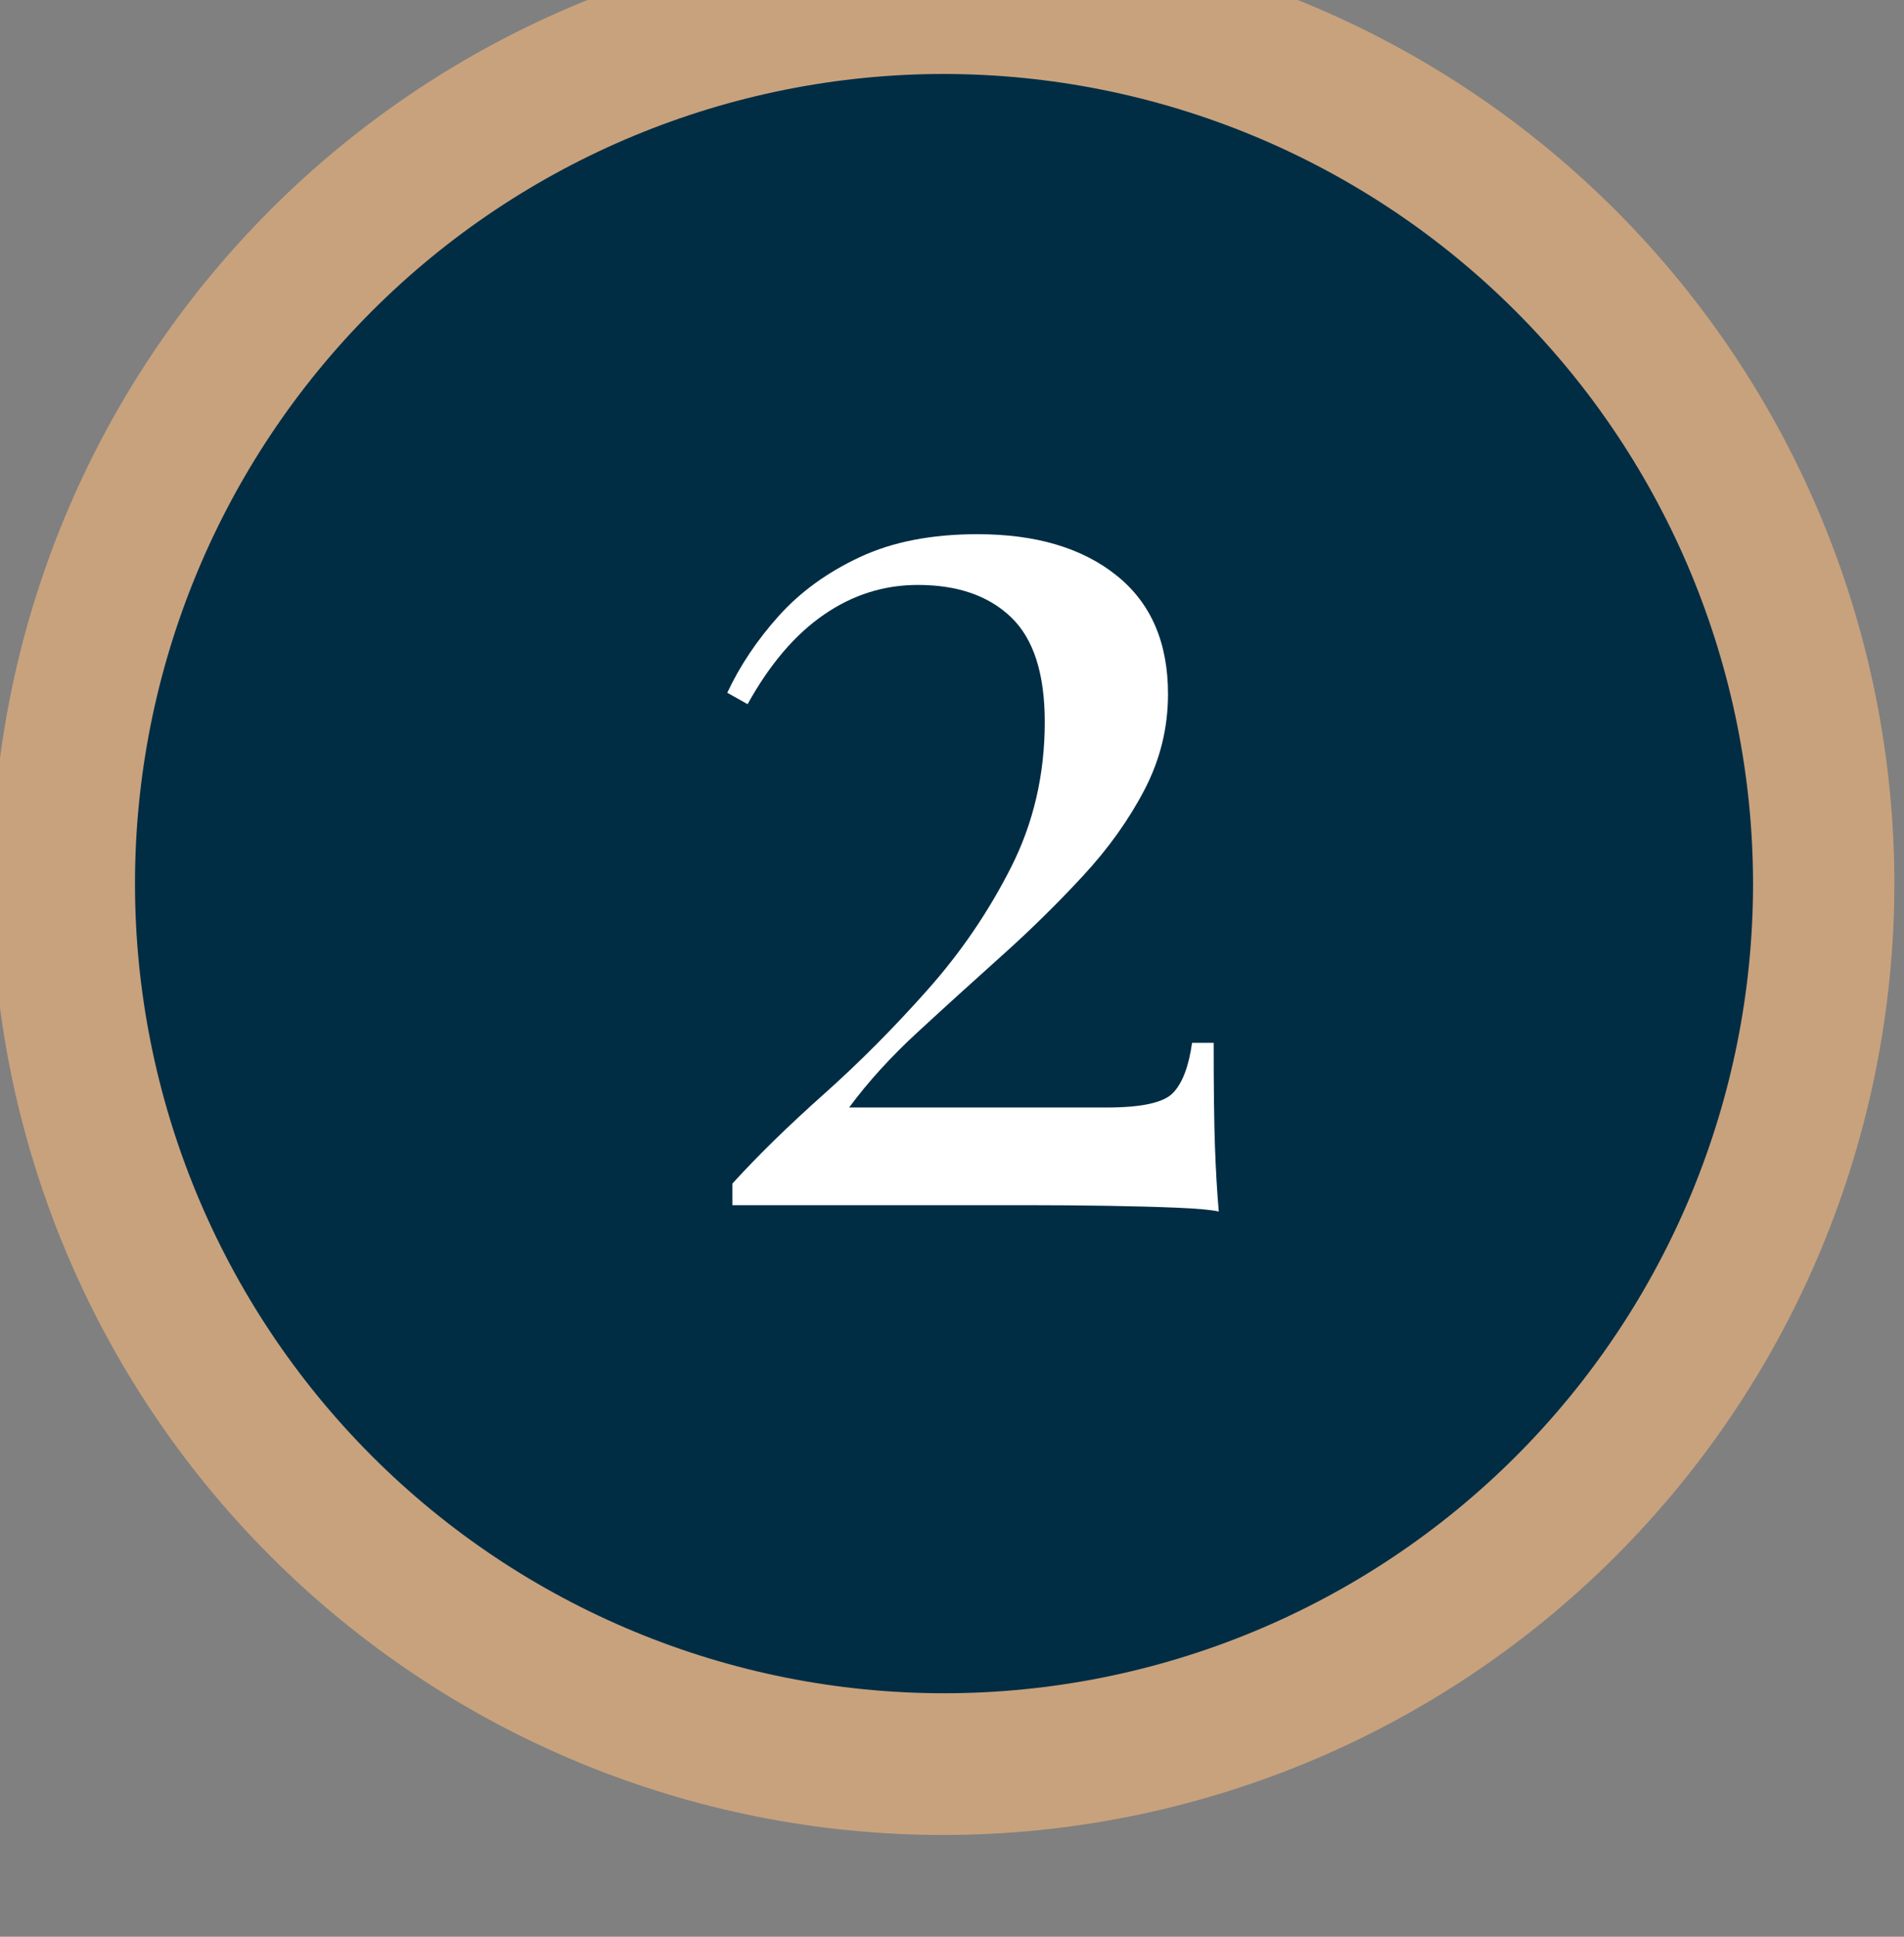 <svg xmlns="http://www.w3.org/2000/svg" xmlns:xlink="http://www.w3.org/1999/xlink" xmlns:serif="http://www.serif.com/" width="100%" height="100%" viewBox="0 0 60 61" xml:space="preserve" style="fill-rule:evenodd;clip-rule:evenodd;stroke-linejoin:round;stroke-miterlimit:2;"><rect x="0" y="0" width="60" height="61" fill="#808080" stroke="none"/> <g transform="matrix(1,0,0,1,-983,-4363)"> <g transform="matrix(0.975,0,0,0.96,8.396,147.155)"> <g transform="matrix(0.821,0,0,0.834,873.382,4271.1)"> <g transform="matrix(0.214,0,0,0.214,115.956,131.669)"> <path d="M350,46.668C303.586,46.668 259.074,65.106 226.26,97.922C193.44,130.742 175.002,175.254 175.002,221.672C175.002,268.082 193.44,312.594 226.26,345.412C259.076,378.232 303.588,396.67 350,396.67C396.412,396.67 440.926,378.232 473.74,345.412C506.56,312.592 524.998,268.08 524.998,221.672C524.947,175.274 506.494,130.793 473.686,97.982C440.877,65.173 396.397,46.72 349.996,46.67L350,46.668Z" style="fill:rgb(200,162,125);fill-rule:nonzero;"></path> </g> <g transform="matrix(0.182,0,0,0.182,127.193,138.787)"> <path d="M350,46.668C303.586,46.668 259.074,65.106 226.26,97.922C193.44,130.742 175.002,175.254 175.002,221.672C175.002,268.082 193.44,312.594 226.26,345.412C259.076,378.232 303.588,396.67 350,396.67C396.412,396.67 440.926,378.232 473.74,345.412C506.56,312.592 524.998,268.08 524.998,221.672C524.947,175.274 506.494,130.793 473.686,97.982C440.877,65.173 396.397,46.72 349.996,46.67L350,46.668Z" style="fill:rgb(0,45,68);fill-rule:nonzero;"></path> </g> <g transform="matrix(0.419,0,0,0.405,-758.936,-100.868)"> <path d="M2270.04,657.416C2275.53,657.416 2279.88,658.751 2283.1,661.42C2286.33,664.089 2287.94,667.929 2287.94,672.939C2287.94,676.225 2287.2,679.325 2285.73,682.241C2284.26,685.157 2282.33,687.949 2279.94,690.618C2277.55,693.288 2275.01,695.875 2272.3,698.38C2269.6,700.885 2266.97,703.349 2264.43,705.772C2261.88,708.195 2259.74,710.638 2257.98,713.102L2282.21,713.102C2285.47,713.102 2287.54,712.63 2288.41,711.686C2289.29,710.741 2289.89,709.119 2290.2,706.819L2292.23,706.819C2292.23,711.172 2292.27,714.519 2292.35,716.86C2292.43,719.201 2292.55,721.316 2292.71,723.205C2291.99,723.041 2290.68,722.917 2288.77,722.835C2286.86,722.753 2284.68,722.691 2282.21,722.65C2279.74,722.609 2277.32,722.589 2274.93,722.589L2247.01,722.589L2247.01,720.494C2249.39,717.784 2252.26,714.889 2255.6,711.809C2258.94,708.729 2262.18,705.361 2265.32,701.706C2268.47,698.051 2271.09,694.068 2273.2,689.756C2275.31,685.444 2276.36,680.742 2276.36,675.65C2276.36,670.968 2275.31,667.58 2273.2,665.486C2271.09,663.391 2268.17,662.344 2264.43,662.344C2261.25,662.344 2258.3,663.309 2255.6,665.239C2252.89,667.169 2250.51,670.065 2248.44,673.925L2246.53,672.816C2247.72,670.188 2249.33,667.703 2251.36,665.362C2253.39,663.022 2255.94,661.112 2259,659.634C2262.06,658.155 2265.74,657.416 2270.04,657.416Z" style="fill:white;fill-rule:nonzero;"></path> </g> </g> </g> </g> </svg>